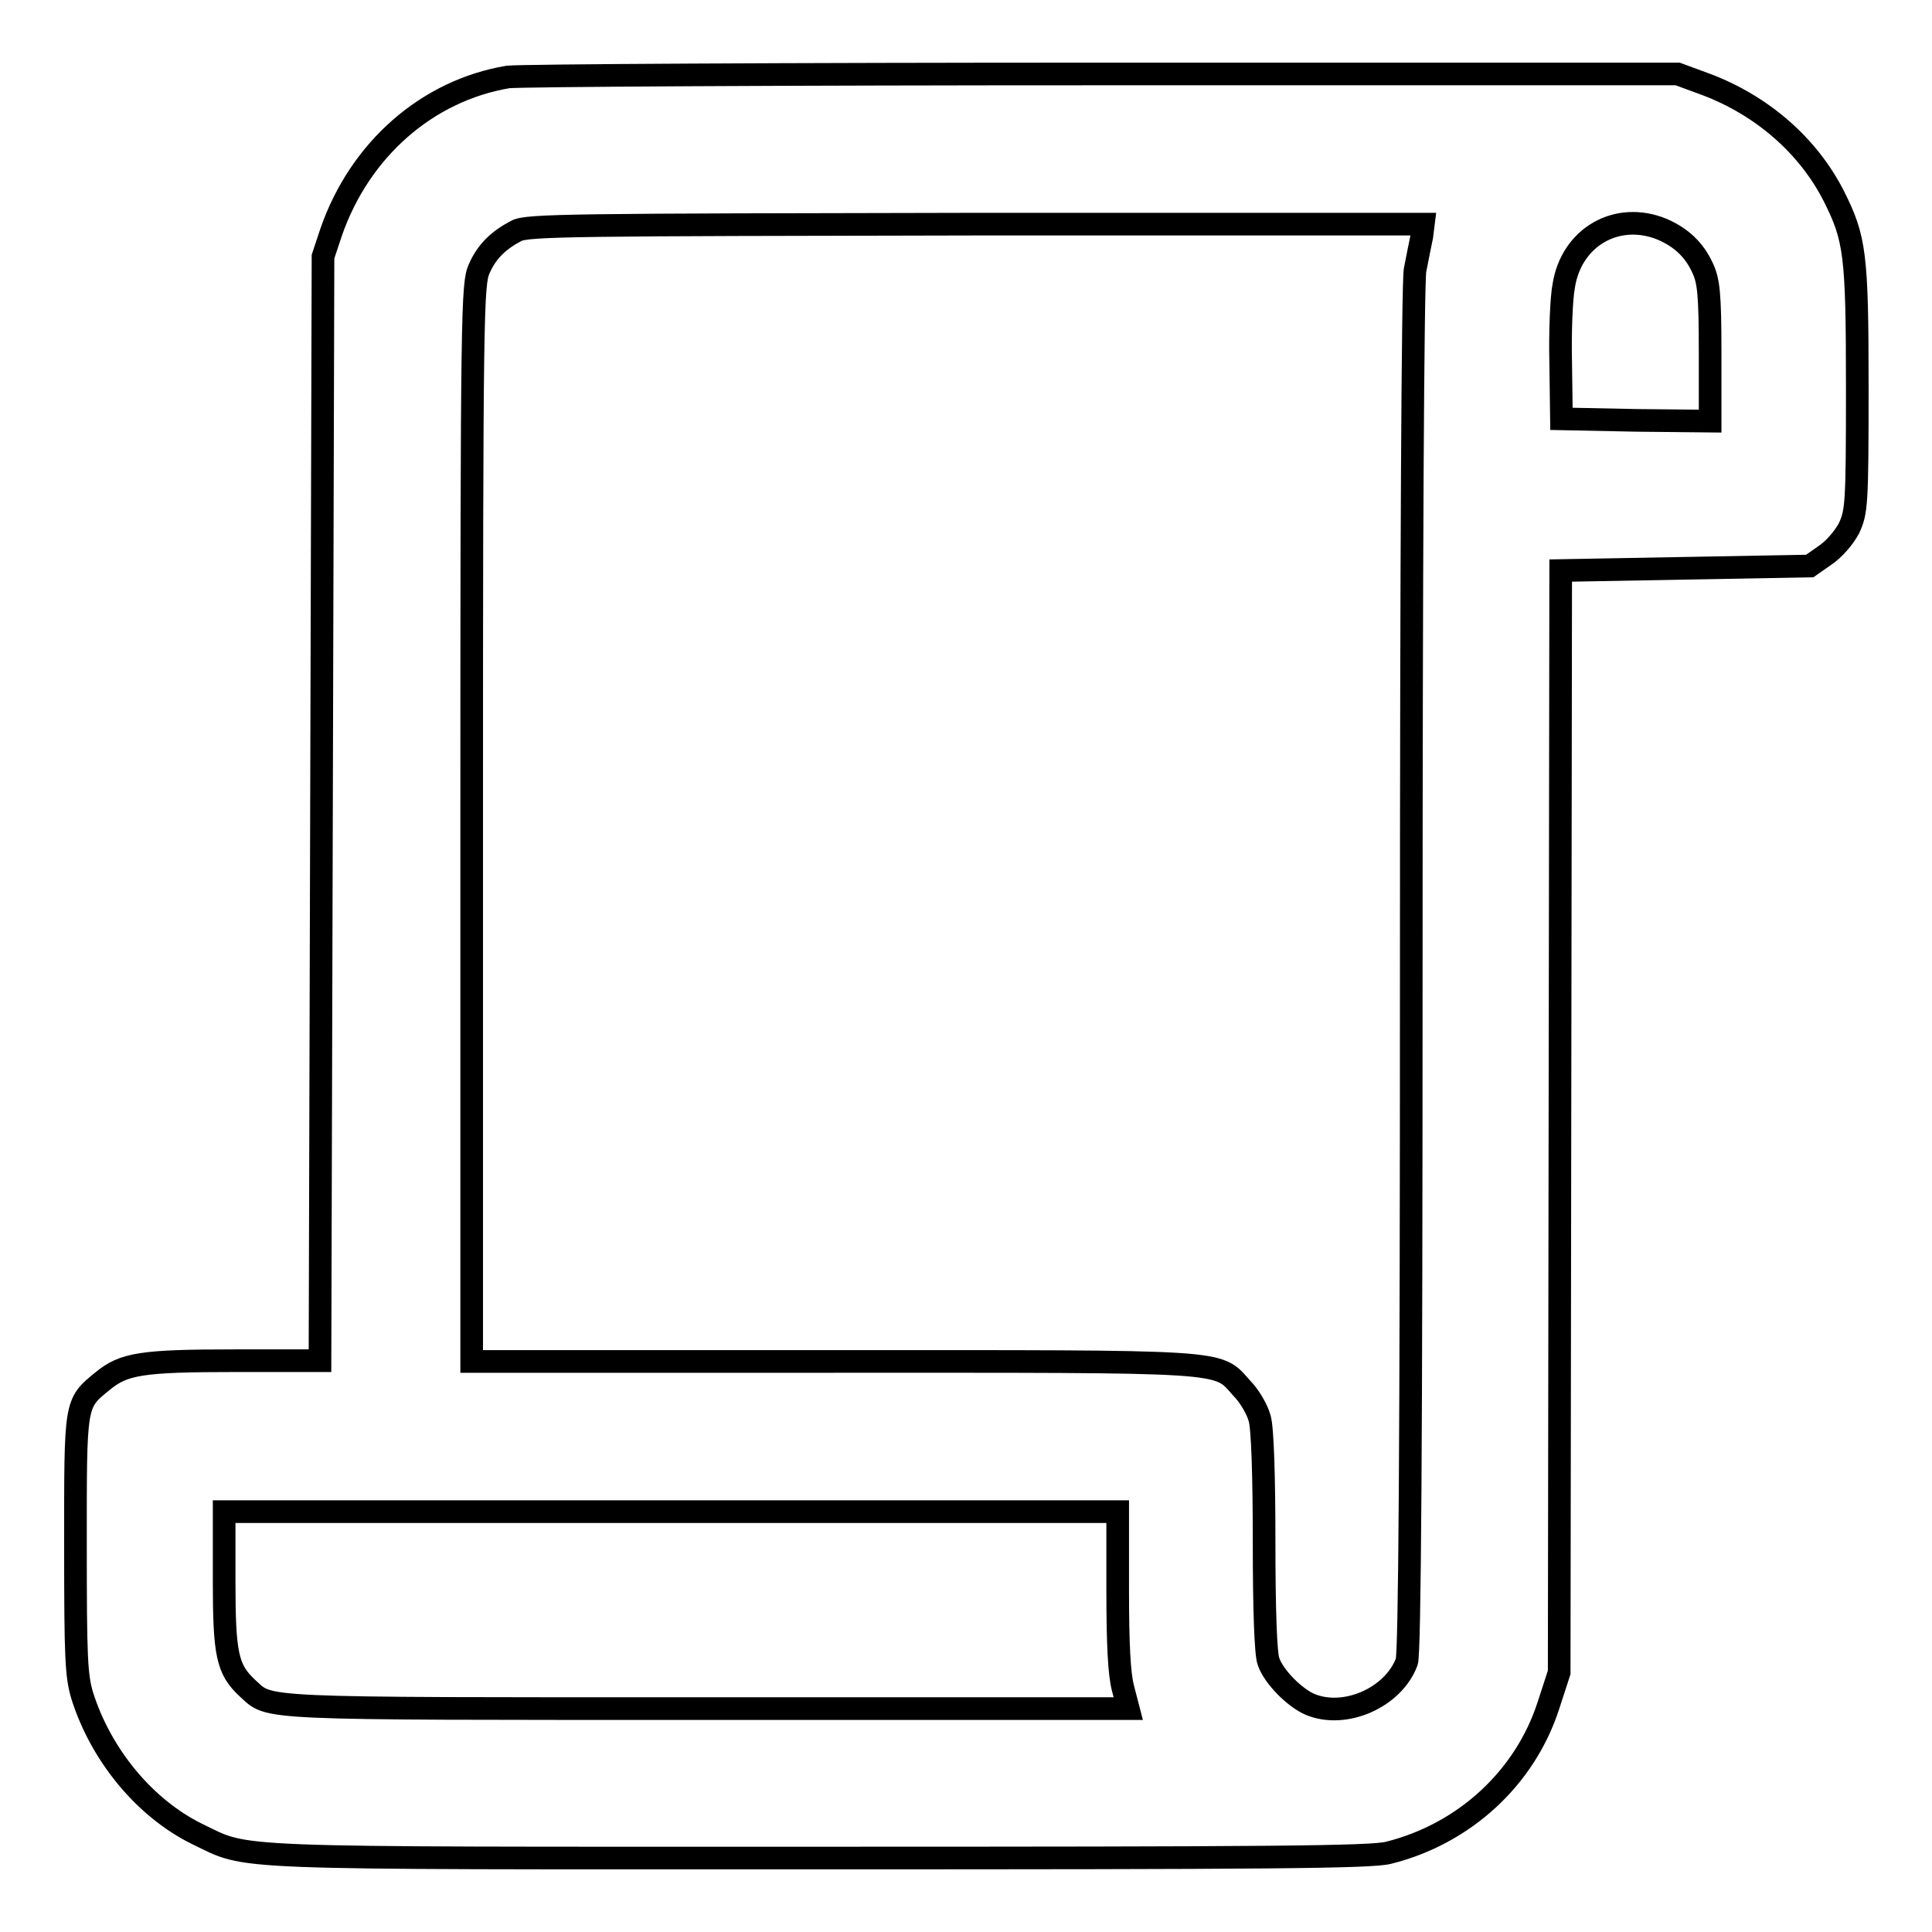 <?xml version="1.0" encoding="utf-8"?>
<!-- Svg Vector Icons : http://www.onlinewebfonts.com/icon -->
<!DOCTYPE svg PUBLIC "-//W3C//DTD SVG 1.1//EN" "http://www.w3.org/Graphics/SVG/1.1/DTD/svg11.dtd">
<svg version="1.1" xmlns="http://www.w3.org/2000/svg" xmlns:xlink="http://www.w3.org/1999/xlink" x="0px" y="0px" viewBox="0 0 256 256" enable-background="new 0 0 256 256" xml:space="preserve">
<g><g><g><path stroke-width="3" fill-opacity="0" stroke="#000000"  d="M67.3,10.2C56.6,12,47.7,19.8,43.9,30.7L42.8,34l-0.2,73.1l-0.2,73.2H31.2c-12.5,0-14.8,0.4-17.6,2.7c-3.7,3-3.6,2.8-3.6,21.7c0,15,0.1,17.3,0.9,20c2.5,7.9,8.3,14.9,15.2,18.3c7.1,3.4,2.3,3.2,82.3,3.2c59.9,0,73.3-0.1,75.6-0.7c10-2.5,18.1-9.9,21.2-19.6l1.4-4.3l0.1-73l0.1-73l16.5-0.3l16.5-0.3l2-1.4c1.2-0.8,2.5-2.3,3.2-3.6c1-2.2,1.1-3,1.1-18.6c0-17.8-0.3-19.8-3.1-25.4c-3.4-6.7-9.5-12-16.9-14.8l-3.8-1.4l-76.1,0C104.2,9.8,68.8,10,67.3,10.2z M188.4,31.3c-0.2,0.9-0.6,3-0.9,4.5c-0.3,1.7-0.5,39.4-0.5,92.9c0,62.4-0.2,90.5-0.6,91.5c-1.8,4.8-8.3,7.6-12.9,5.6c-2-0.9-4.7-3.6-5.4-5.6c-0.4-0.9-0.6-7-0.6-15.9c0-8.6-0.2-15.2-0.6-16.4c-0.3-1.1-1.3-2.9-2.4-4c-3.3-3.7-1.2-3.5-54.6-3.5H62.5v-71.4c0-68.3,0.1-71.4,1-73.4c1-2.3,2.6-3.8,4.9-5c1.4-0.8,7.8-0.8,60.9-0.9h59.3L188.4,31.3z M220.3,30.4c2.5,1.1,4.2,2.7,5.3,5.1c0.8,1.7,1,3.4,1,11.2v9.1l-9.8-0.1l-9.9-0.2l-0.1-7.4c-0.1-4.1,0.1-8.7,0.4-10.2C208.2,31.4,214.3,27.9,220.3,30.4z M148.1,210.6c0,7.3,0.2,11.2,0.7,13.1l0.7,2.7H93.7c-60.5,0-57.8,0.1-60.9-2.7c-2.7-2.5-3.1-4.5-3.1-14.3v-9.1h59.2h59.2V210.6z"/></g></g></g>
</svg>